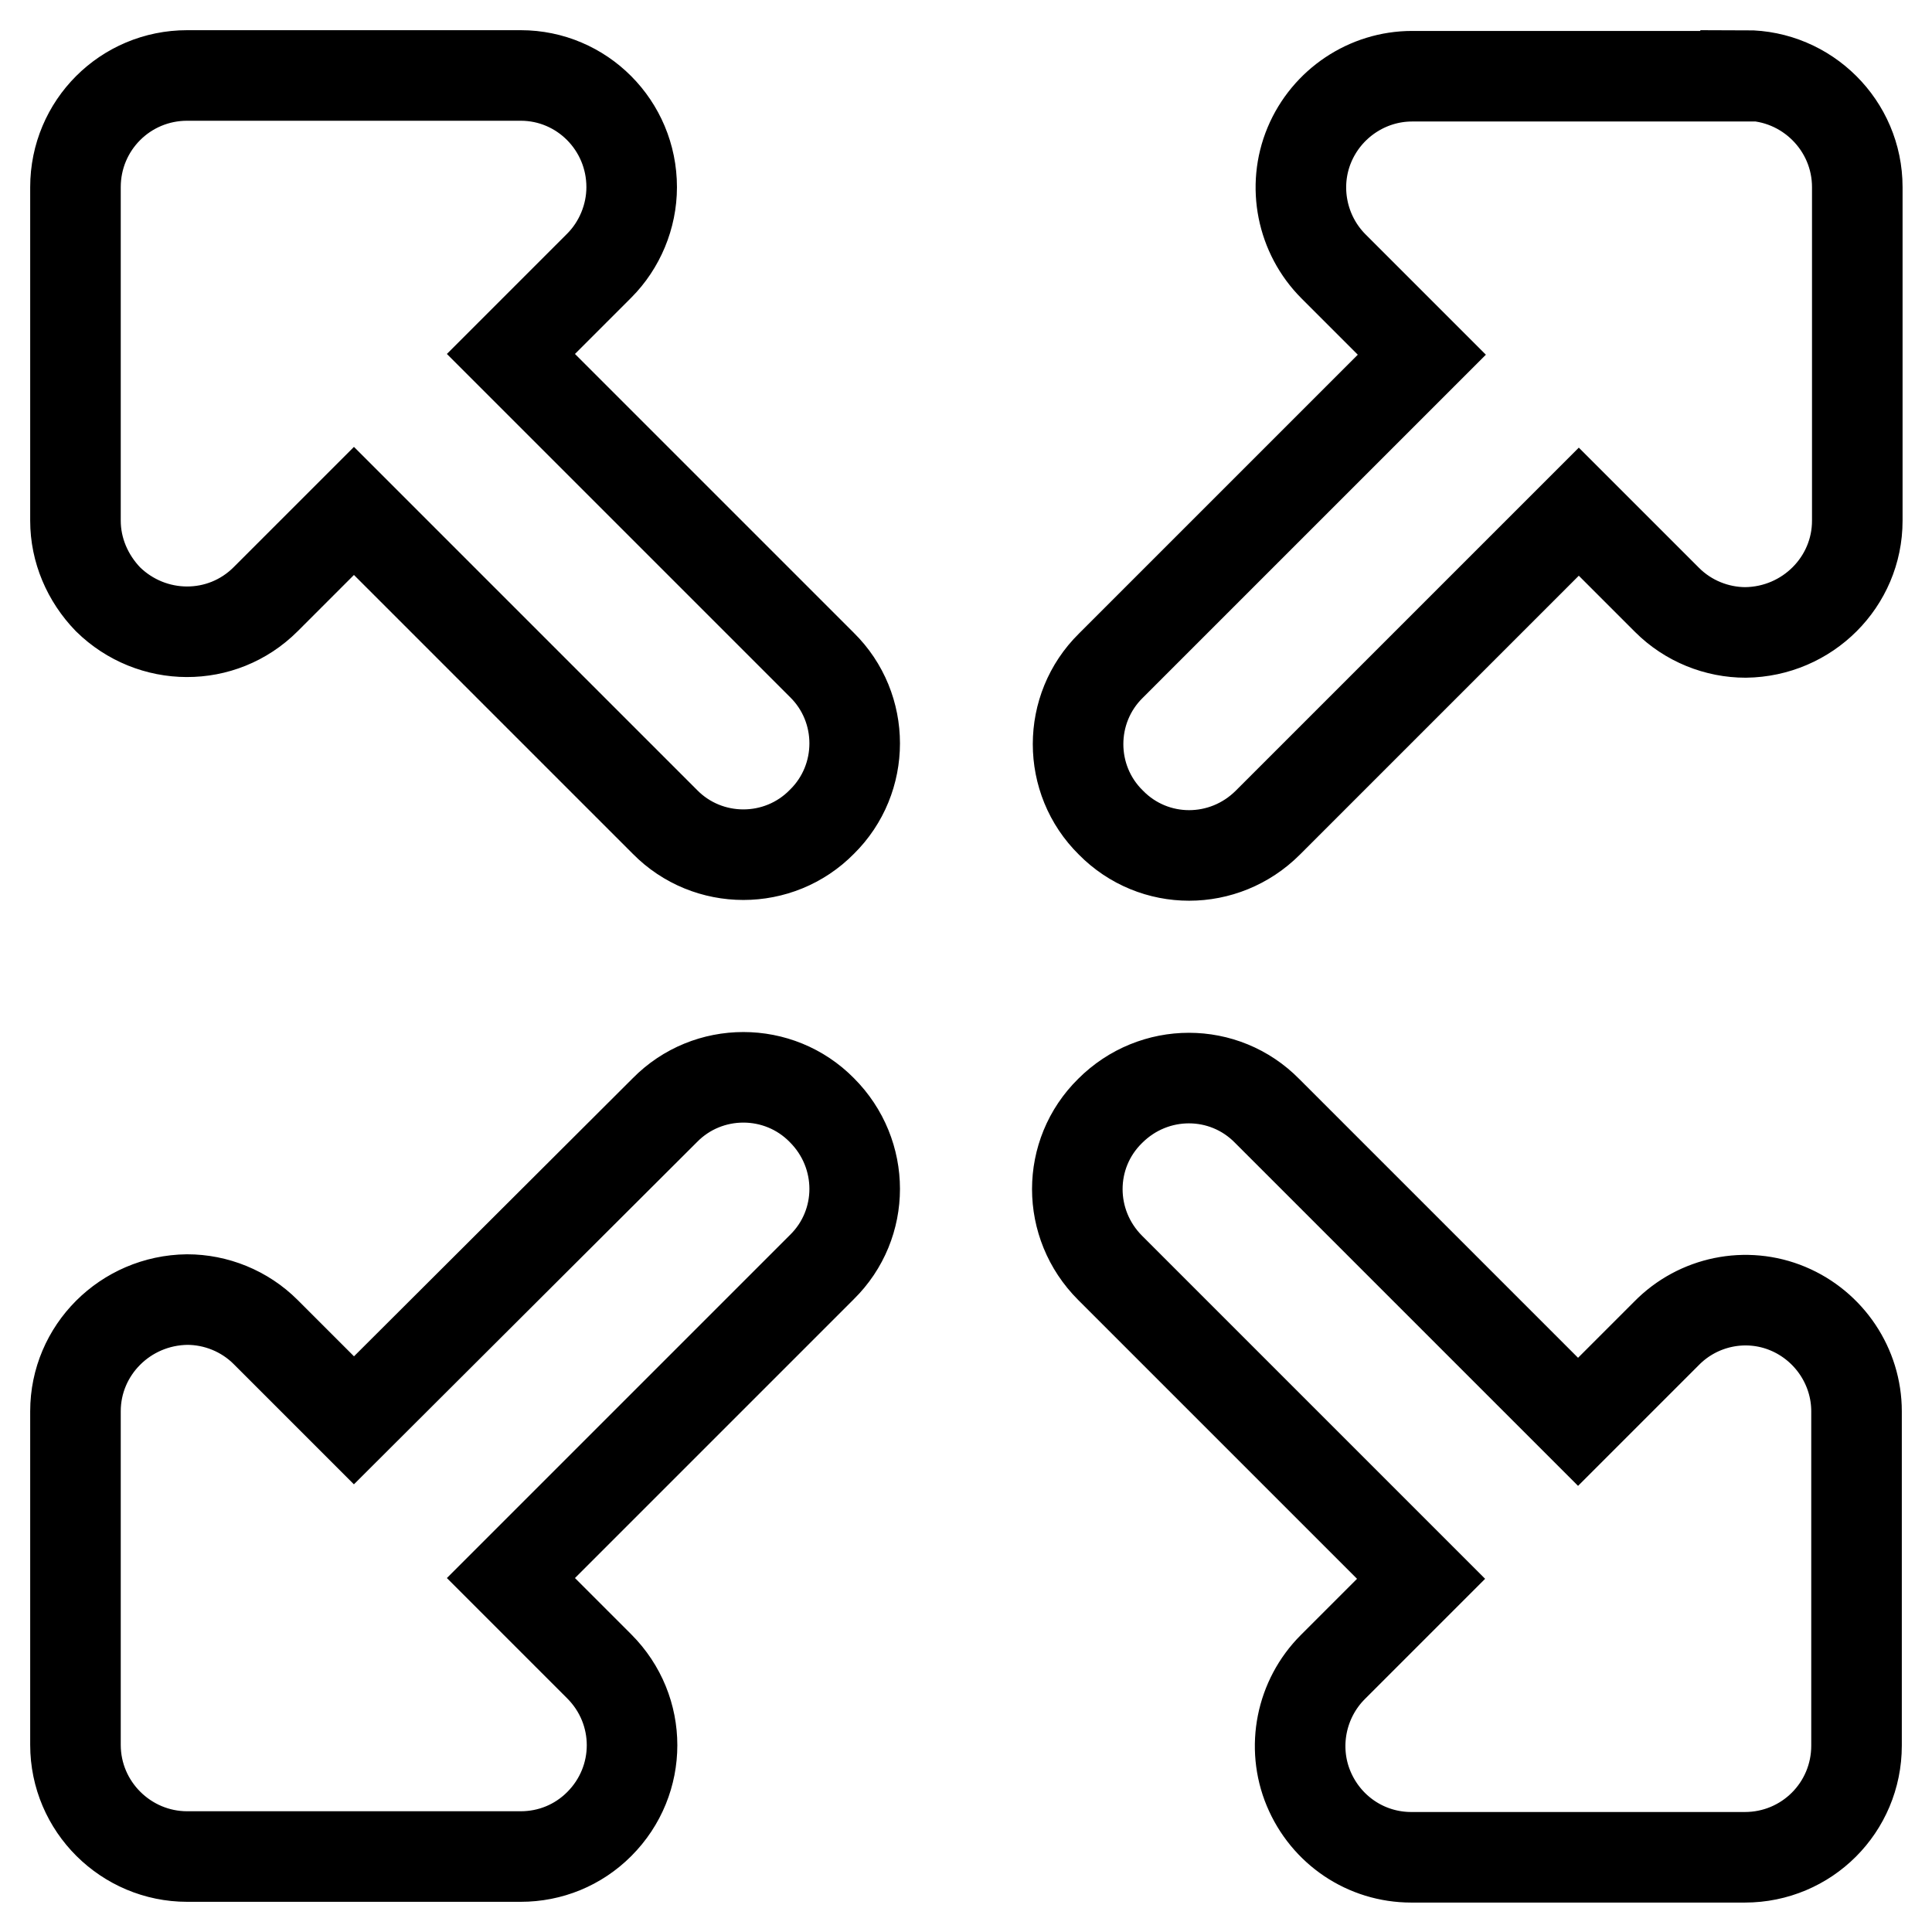 <?xml version="1.0" encoding="utf-8"?>
<!-- Svg Vector Icons : http://www.onlinewebfonts.com/icon -->
<!DOCTYPE svg PUBLIC "-//W3C//DTD SVG 1.1//EN" "http://www.w3.org/Graphics/SVG/1.1/DTD/svg11.dtd">
<svg version="1.1" xmlns="http://www.w3.org/2000/svg" xmlns:xlink="http://www.w3.org/1999/xlink" x="0px" y="0px" viewBox="0 0 256 256" enable-background="new 0 0 256 256" xml:space="preserve">
<g> <path stroke-width="12" fill-opacity="0" stroke="#000000"  d="M67.7,46.9l41.2,41.2c5.8,5.7,5.8,15.1,0,20.8c0,0,0,0,0,0c-5.7,5.8-15.1,5.8-20.8,0c0,0,0,0,0,0L46.9,67.7 L35.2,79.4c-5.8,5.8-15.1,5.7-20.9,0C11.6,76.6,10,72.9,10,69V24.8C10,16.6,16.6,10,24.8,10H69c8.1,0,14.7,6.6,14.7,14.8 c0,3.9-1.6,7.7-4.3,10.4L67.7,46.9z M231.3,10c8.1,0,14.8,6.6,14.8,14.8V69c0,8.1-6.6,14.7-14.8,14.8c-3.8,0-7.6-1.5-10.4-4.3 l-11.7-11.7l-41.2,41.2c-5.8,5.8-15.1,5.8-20.8,0c0,0,0,0,0,0c-5.8-5.7-5.8-15.1,0-20.8c0,0,0,0,0,0l41.2-41.2l-11.7-11.7 c-4.2-4.2-5.5-10.6-3.2-16.1c2.3-5.5,7.7-9.1,13.6-9.1H231.3z M88.1,147.1c5.7-5.8,15.1-5.8,20.8,0c0,0,0,0,0,0 c5.8,5.8,5.8,15.1,0,20.8c0,0,0,0,0,0l-41.2,41.2l11.7,11.7c5.8,5.8,5.8,15.1,0,20.9c-2.8,2.8-6.5,4.3-10.4,4.3H24.8 c-8.1,0-14.8-6.6-14.8-14.8V187c0-8.1,6.6-14.7,14.8-14.8c3.8,0,7.6,1.5,10.4,4.3l11.7,11.7L88.1,147.1z M236.9,173.4 c5.5,2.3,9.1,7.7,9.1,13.6v44.3c0,8.2-6.6,14.8-14.8,14.8H187c-6,0-11.3-3.6-13.6-9.1c-2.3-5.5-1-11.9,3.2-16.1l11.7-11.7 l-41.2-41.2c-5.8-5.8-5.8-15.1,0-20.8c0,0,0,0,0,0c5.8-5.8,15.1-5.8,20.8,0c0,0,0,0,0,0l41.2,41.2l11.7-11.7 C225,172.4,231.4,171.1,236.9,173.4L236.9,173.4z"/></g>
</svg>